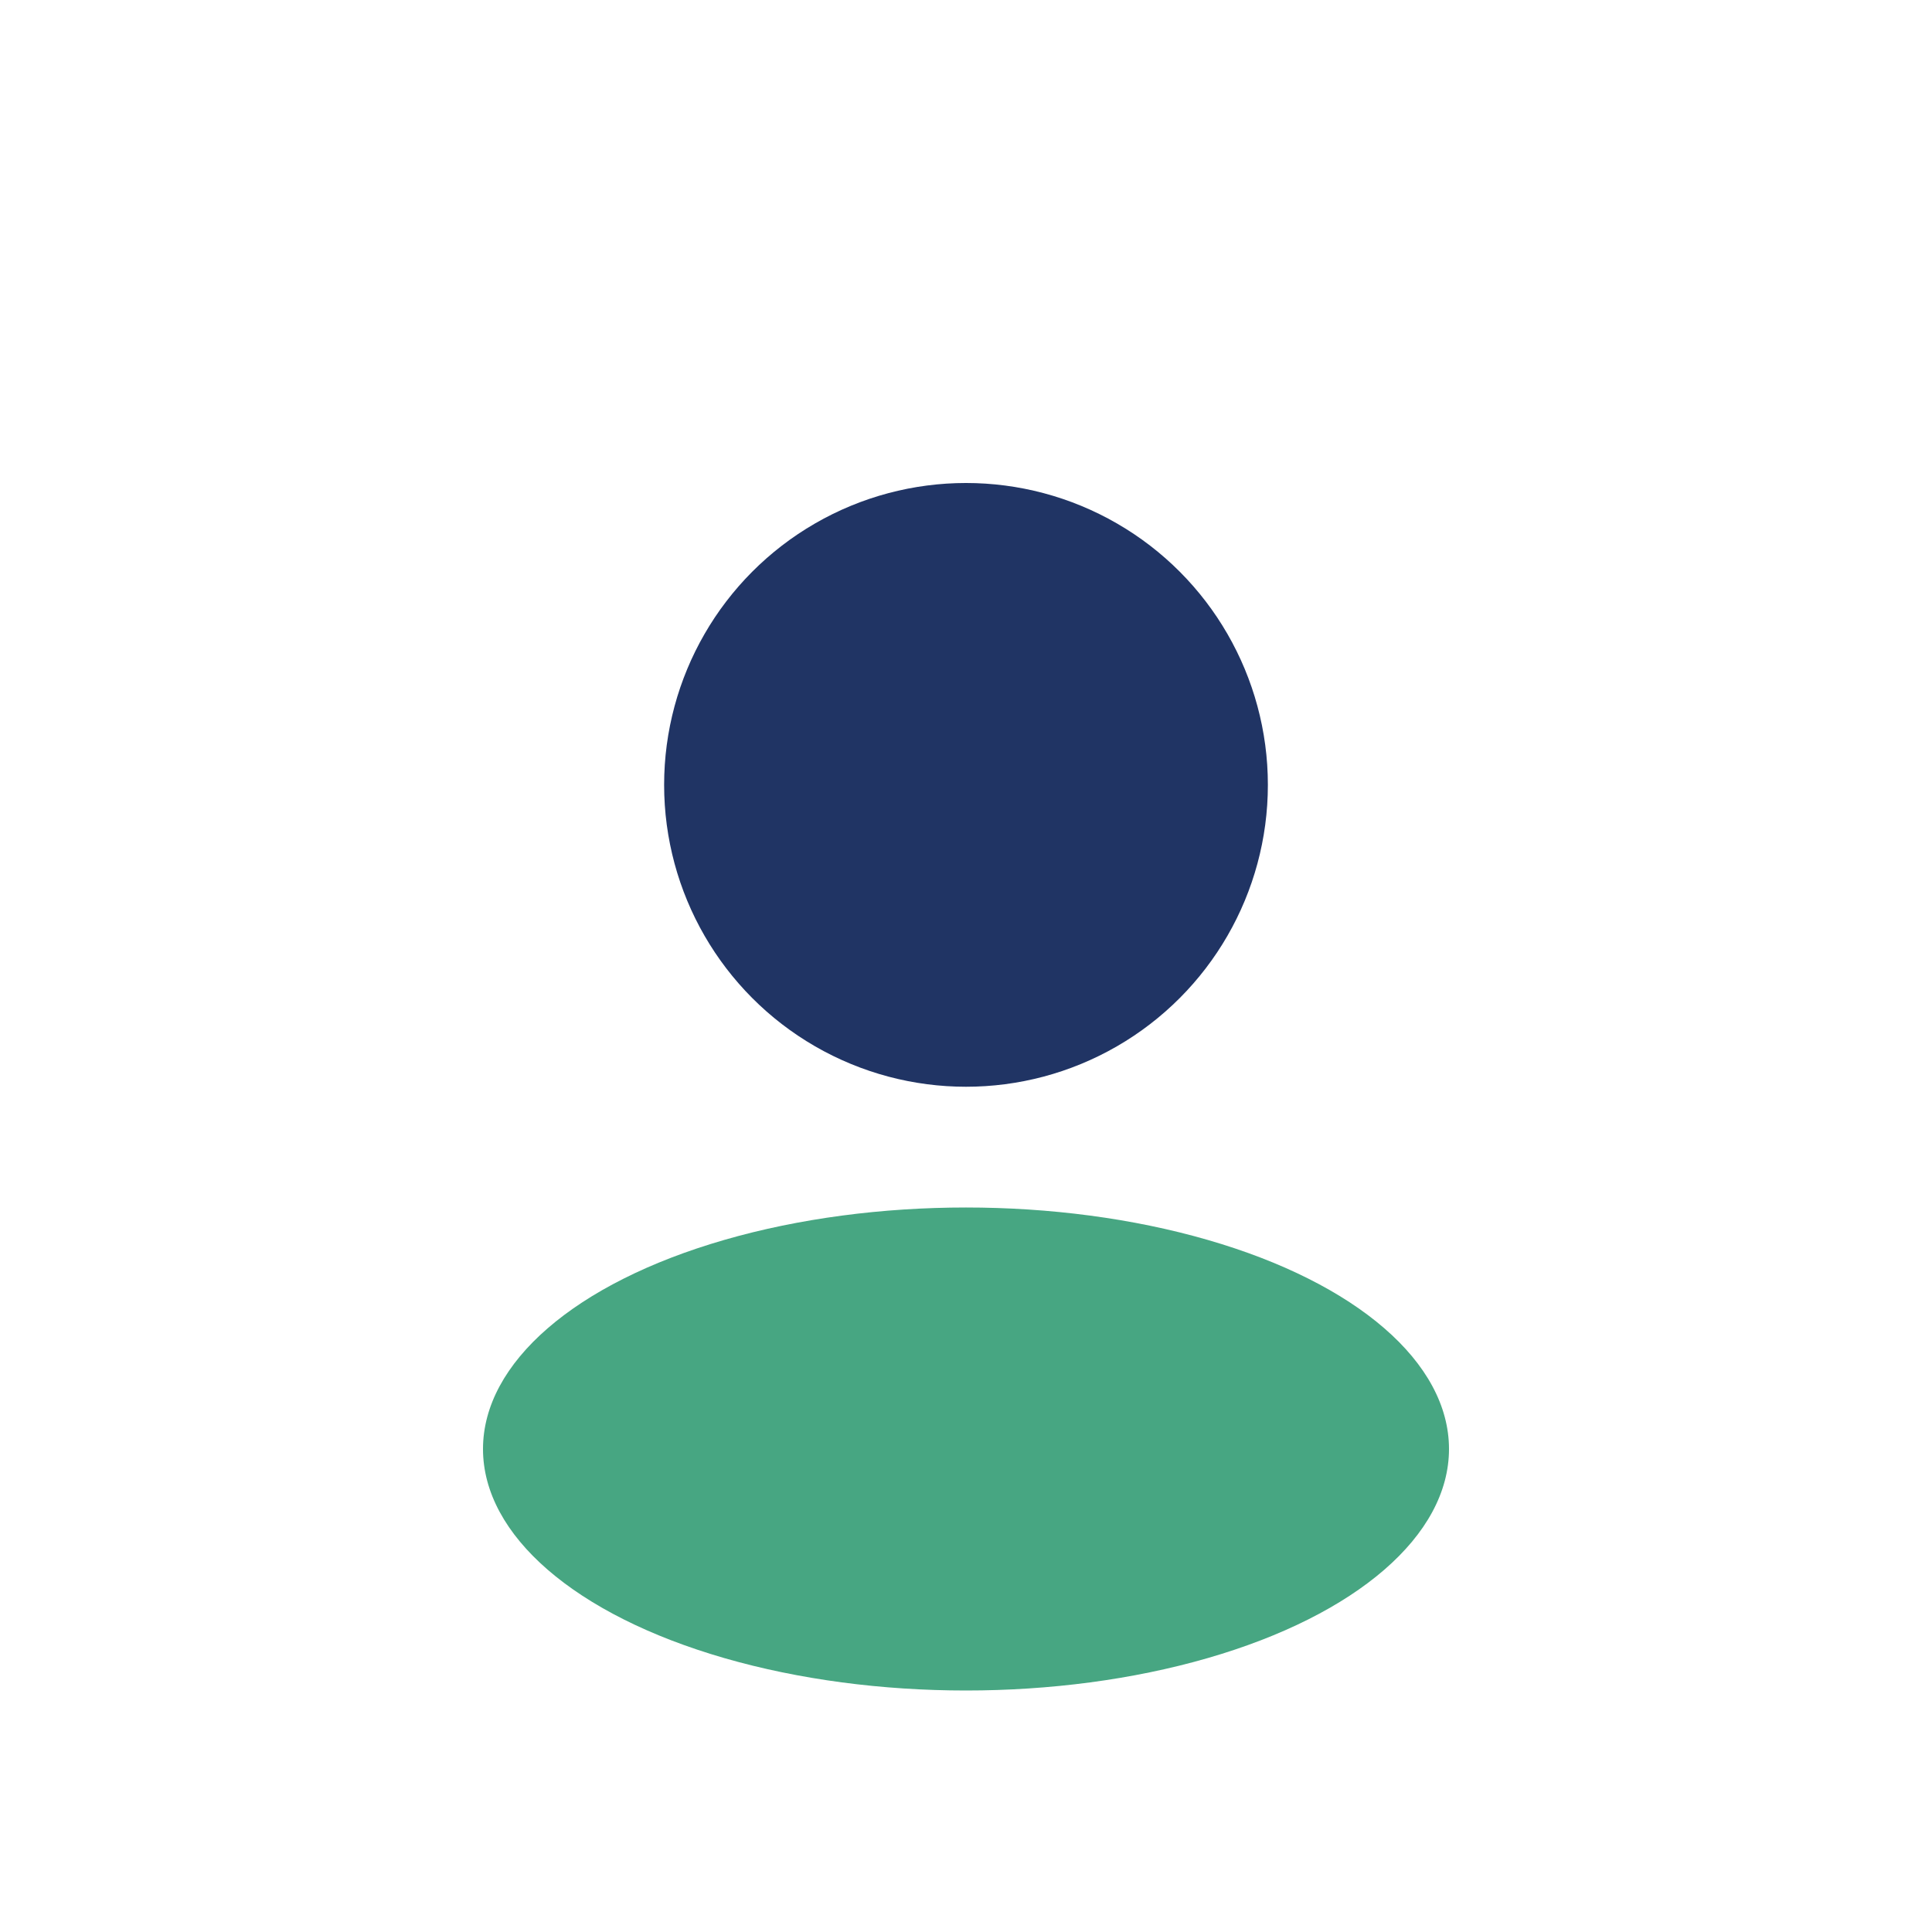 <?xml version="1.0" encoding="UTF-8"?>
<svg xmlns="http://www.w3.org/2000/svg" width="32" height="32" viewBox="0 0 32 32"><circle cx="16" cy="13" r="5" fill="#203464"/><ellipse cx="16" cy="24" rx="8" ry="4" fill="#47A682"/></svg>